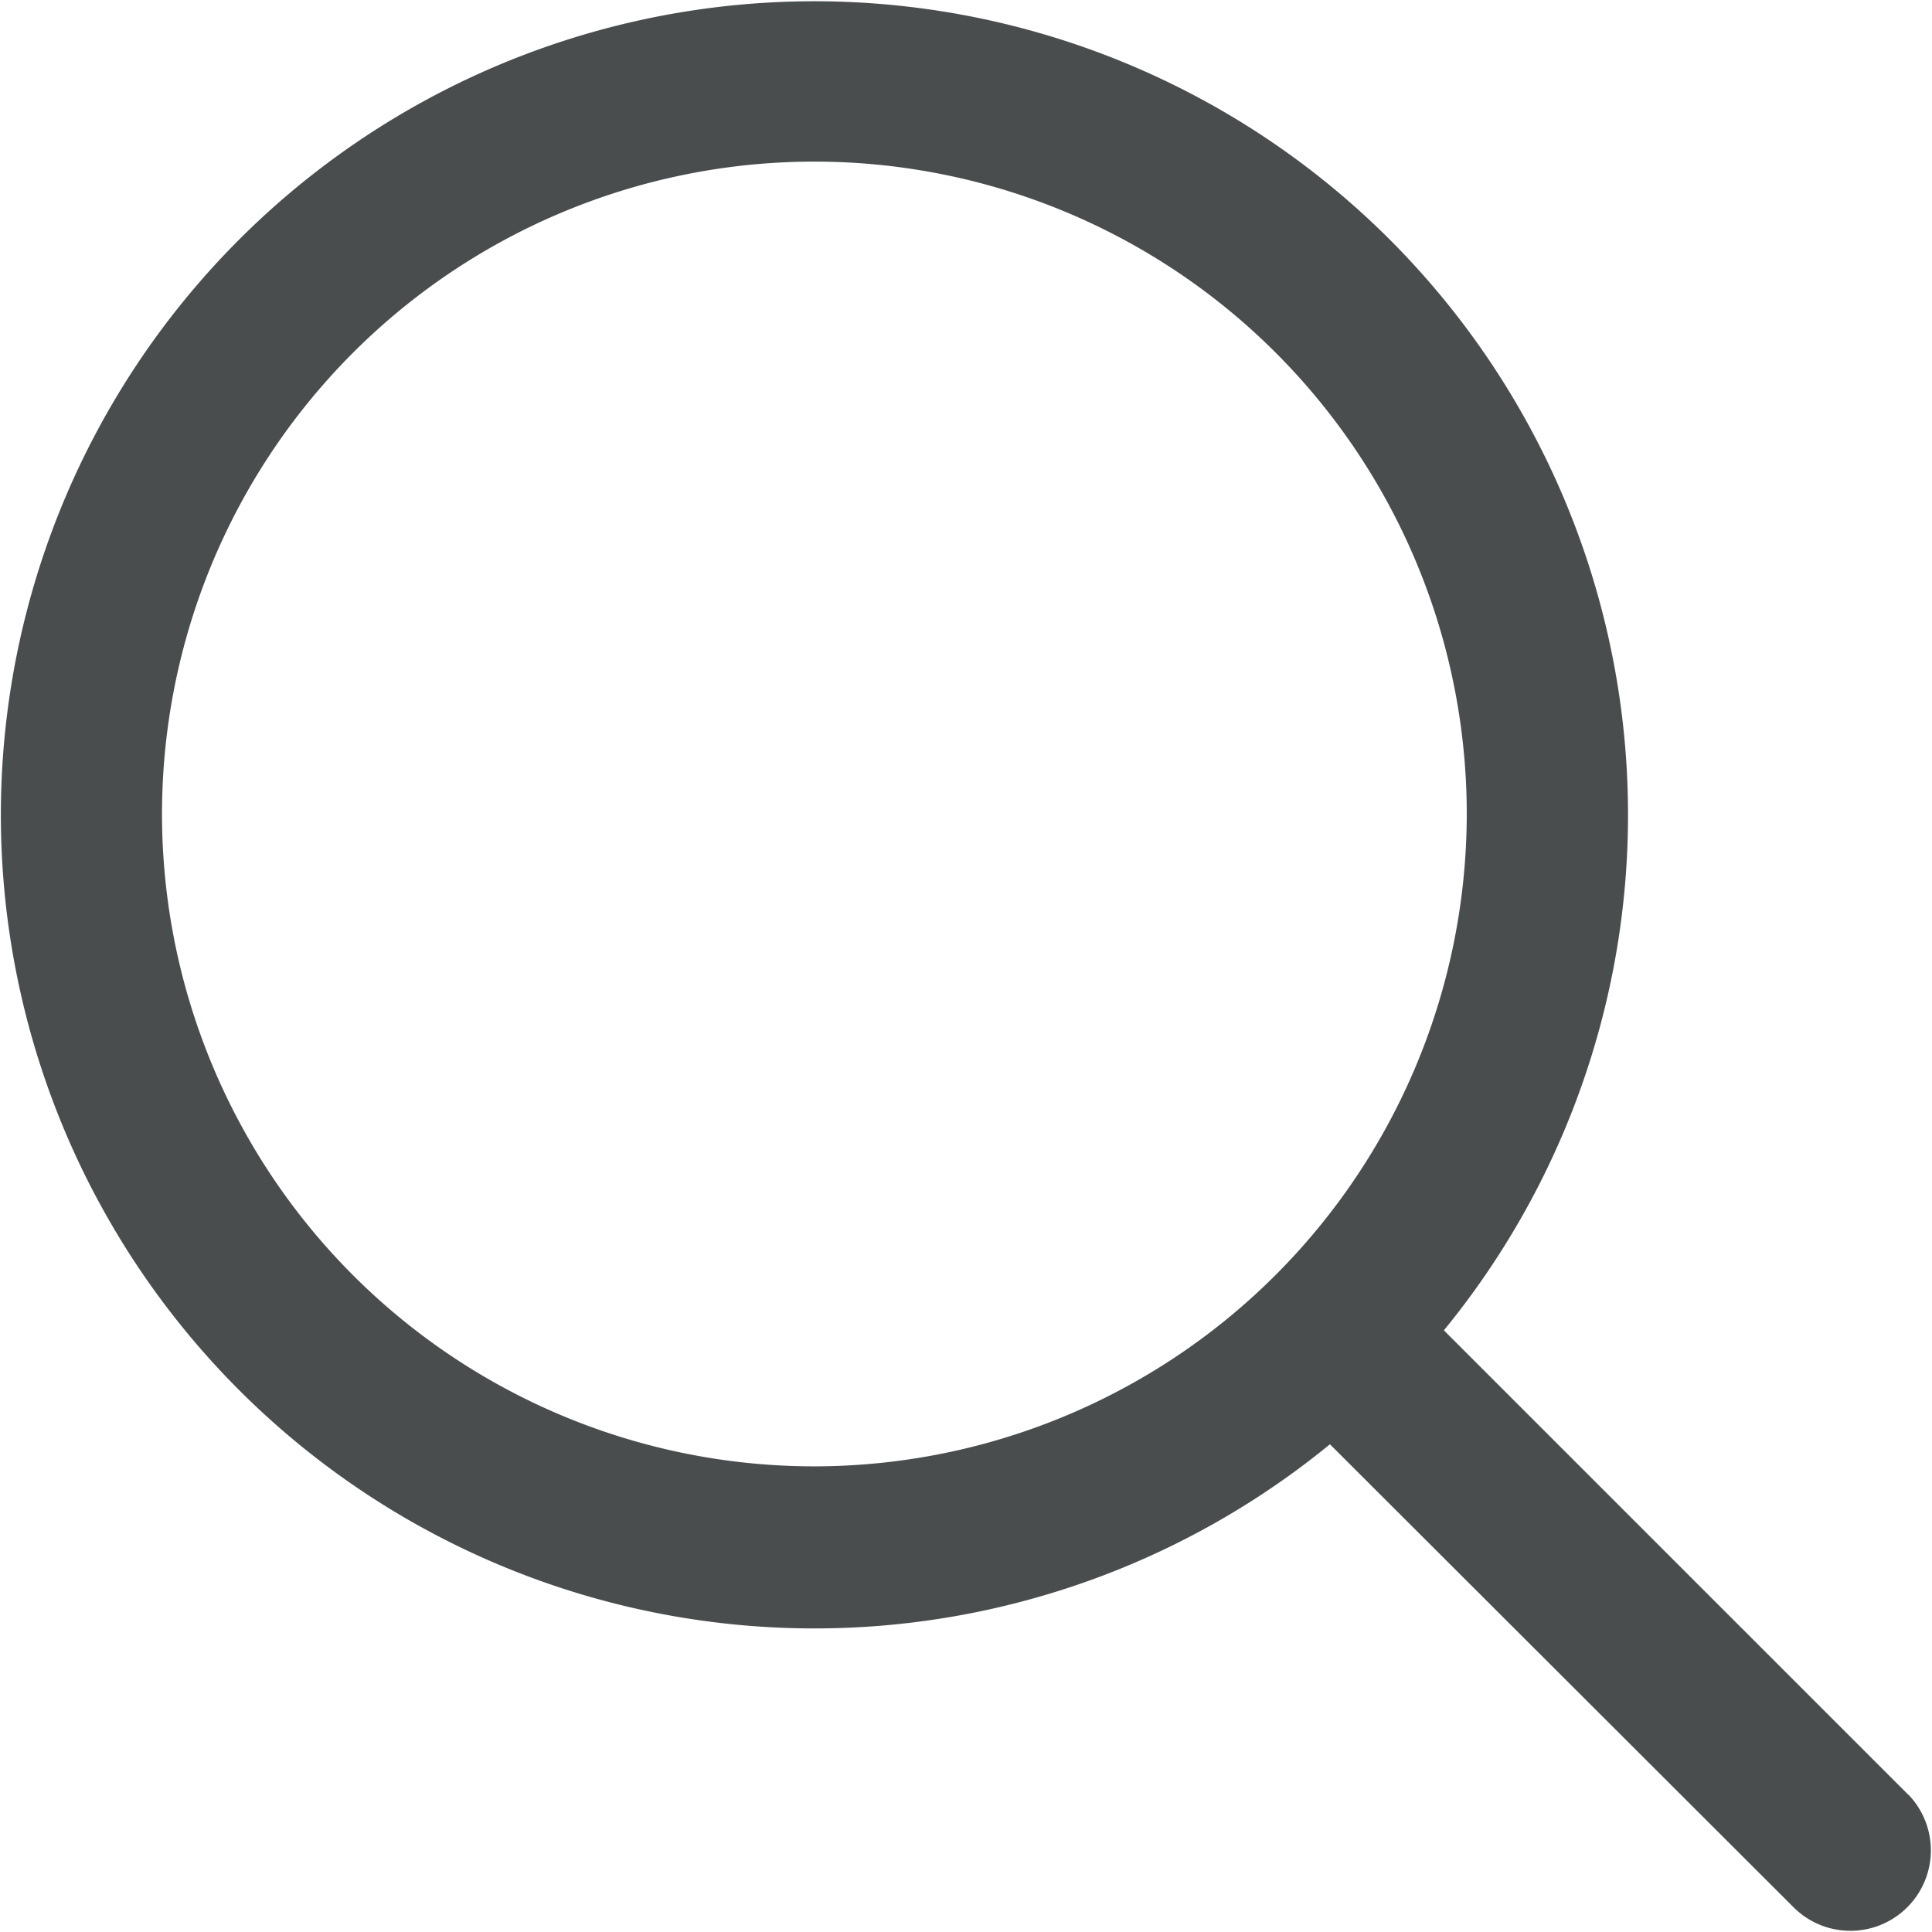 <svg id="magnifying-glass" xmlns="http://www.w3.org/2000/svg" width="24.16" height="24.16" viewBox="0 0 24.16 24.16">
  <path id="Path_6" data-name="Path 6" d="M34.864,33.444l-5.808-5.808a10.174,10.174,0,1,0-1.425,1.425l5.808,5.8a1.006,1.006,0,0,0,1.425-1.42ZM21.182,29.337a8.158,8.158,0,1,1,8.16-8.155A8.166,8.166,0,0,1,21.182,29.337Z" transform="translate(-11 -11)" fill="#4a4d4e"/>
</svg>
